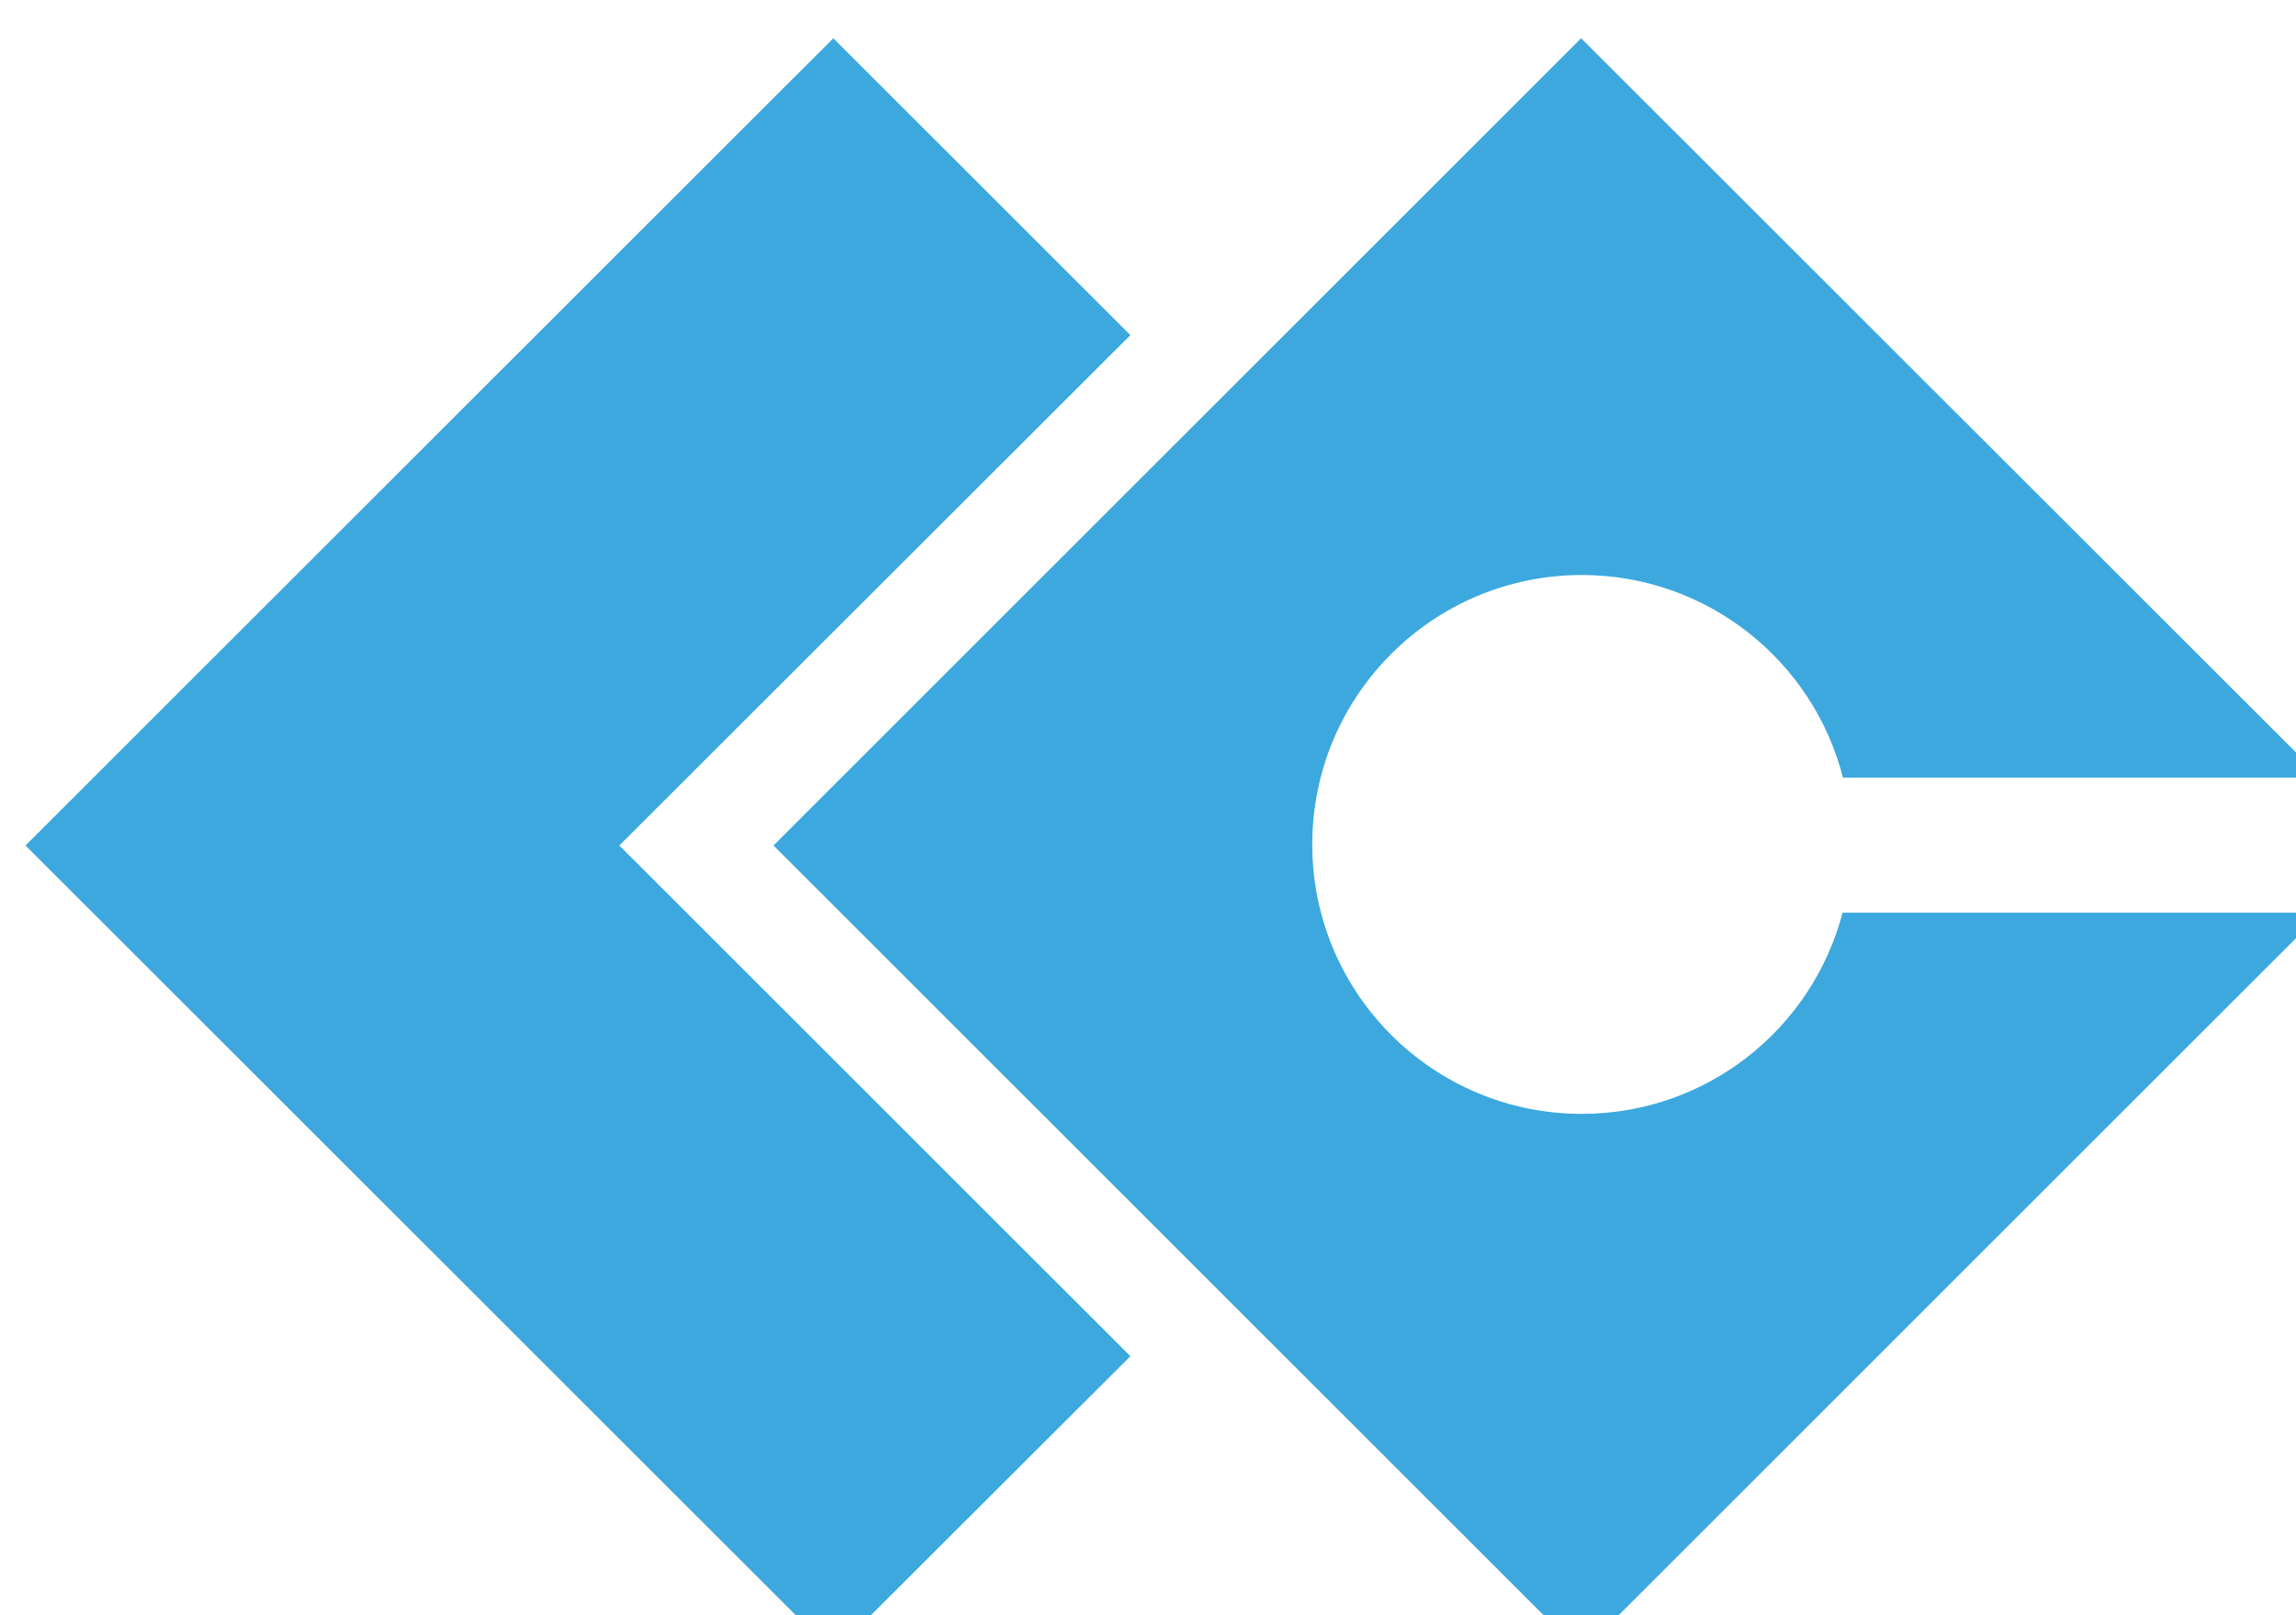 <svg width="2160" height="1520" viewBox="0 0 2160 1520" fill="none" xmlns="http://www.w3.org/2000/svg">
<g filter="url(#filter0_i_10463_14)">
<path d="M1039.43 279.361L759.953 0L0 759.637L759.953 1519.27L1039.43 1240.24L558.623 759.637L1039.43 279.361Z" fill="#3CA8DE"/>
</g>
<g filter="url(#filter1_i_10463_14)">
<path d="M1464.12 1012.19C1324.08 1012.19 1210.53 898.656 1210.53 758.644C1210.53 618.633 1324.08 505.101 1464.12 505.101C1582.31 505.101 1681.95 586.195 1709.76 695.755H2159.67L1463.46 0L703.68 759.637L1463.46 1519.27L2160 822.858H1709.43C1680.96 931.756 1581.97 1012.19 1464.12 1012.19Z" fill="#3CA8DE"/>
</g>
<defs>
<filter id="filter0_i_10463_14" x="0" y="0" width="1063.43" height="1555.27" filterUnits="userSpaceOnUse" color-interpolation-filters="sRGB">
<feFlood flood-opacity="0" result="BackgroundImageFix"/>
<feBlend mode="normal" in="SourceGraphic" in2="BackgroundImageFix" result="shape"/>
<feColorMatrix in="SourceAlpha" type="matrix" values="0 0 0 0 0 0 0 0 0 0 0 0 0 0 0 0 0 0 127 0" result="hardAlpha"/>
<feOffset dx="24" dy="36"/>
<feGaussianBlur stdDeviation="60"/>
<feComposite in2="hardAlpha" operator="arithmetic" k2="-1" k3="1"/>
<feColorMatrix type="matrix" values="0 0 0 0 0 0 0 0 0 0.094 0 0 0 0 0.235 0 0 0 0.1 0"/>
<feBlend mode="normal" in2="shape" result="effect1_innerShadow_10463_14"/>
</filter>
<filter id="filter1_i_10463_14" x="703.68" y="0" width="1480.32" height="1555.27" filterUnits="userSpaceOnUse" color-interpolation-filters="sRGB">
<feFlood flood-opacity="0" result="BackgroundImageFix"/>
<feBlend mode="normal" in="SourceGraphic" in2="BackgroundImageFix" result="shape"/>
<feColorMatrix in="SourceAlpha" type="matrix" values="0 0 0 0 0 0 0 0 0 0 0 0 0 0 0 0 0 0 127 0" result="hardAlpha"/>
<feOffset dx="24" dy="36"/>
<feGaussianBlur stdDeviation="60"/>
<feComposite in2="hardAlpha" operator="arithmetic" k2="-1" k3="1"/>
<feColorMatrix type="matrix" values="0 0 0 0 0 0 0 0 0 0.094 0 0 0 0 0.235 0 0 0 0.1 0"/>
<feBlend mode="normal" in2="shape" result="effect1_innerShadow_10463_14"/>
</filter>
</defs>
</svg>
